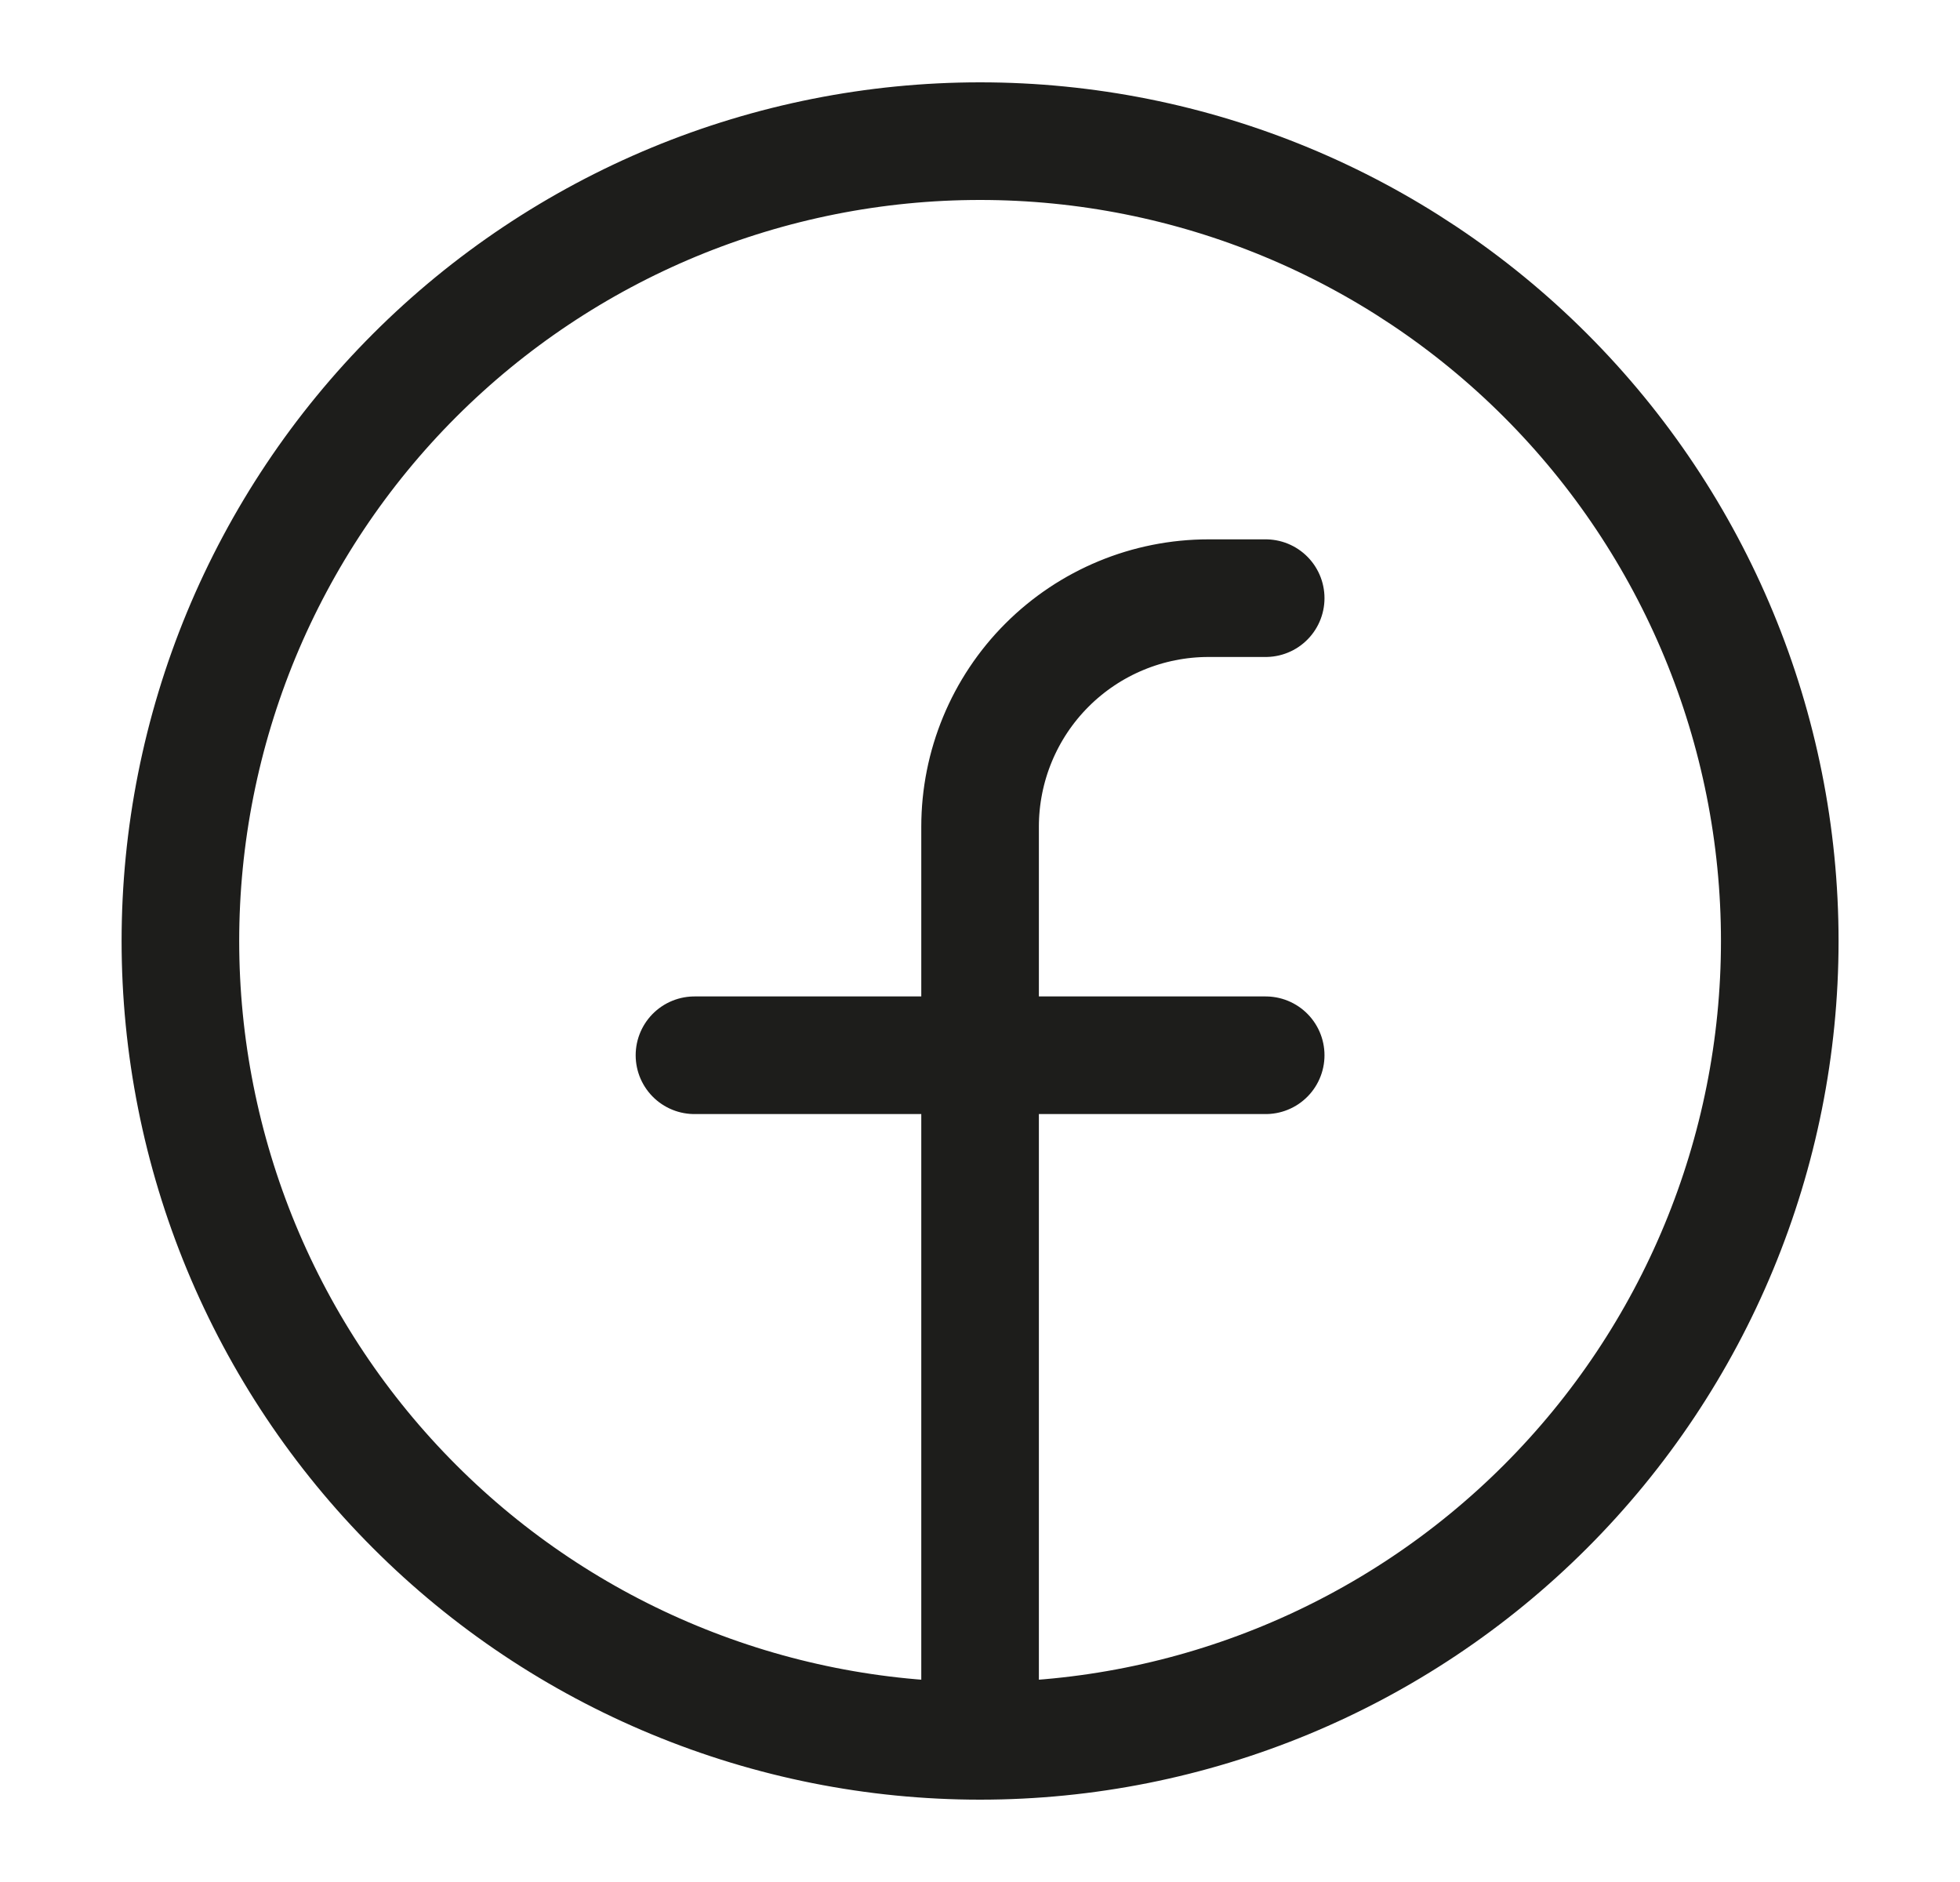 <svg width="25" height="24" viewBox="0 0 25 24" fill="none" xmlns="http://www.w3.org/2000/svg">
<path d="M12.501 22.2C11.161 22.2 9.835 21.936 8.597 21.423C7.36 20.911 6.235 20.16 5.288 19.212C4.341 18.265 3.59 17.141 3.077 15.903C2.565 14.666 2.301 13.339 2.301 12C2.301 10.66 2.565 9.334 3.077 8.096C3.59 6.859 4.341 5.734 5.288 4.787C6.235 3.84 7.36 3.089 8.597 2.576C9.835 2.064 11.161 1.8 12.501 1.8C15.206 1.8 17.8 2.874 19.713 4.787C21.626 6.7 22.701 9.295 22.701 12C22.701 14.705 21.626 17.299 19.713 19.212C17.8 21.125 15.206 22.2 12.501 22.2ZM12.501 22.2V10.543C12.501 9.77 12.808 9.028 13.354 8.482C13.901 7.935 14.642 7.628 15.415 7.628H16.144M8.858 13.457H16.144" stroke="#1D1D1B" stroke-width="1.5" stroke-linecap="round"/>
</svg>
